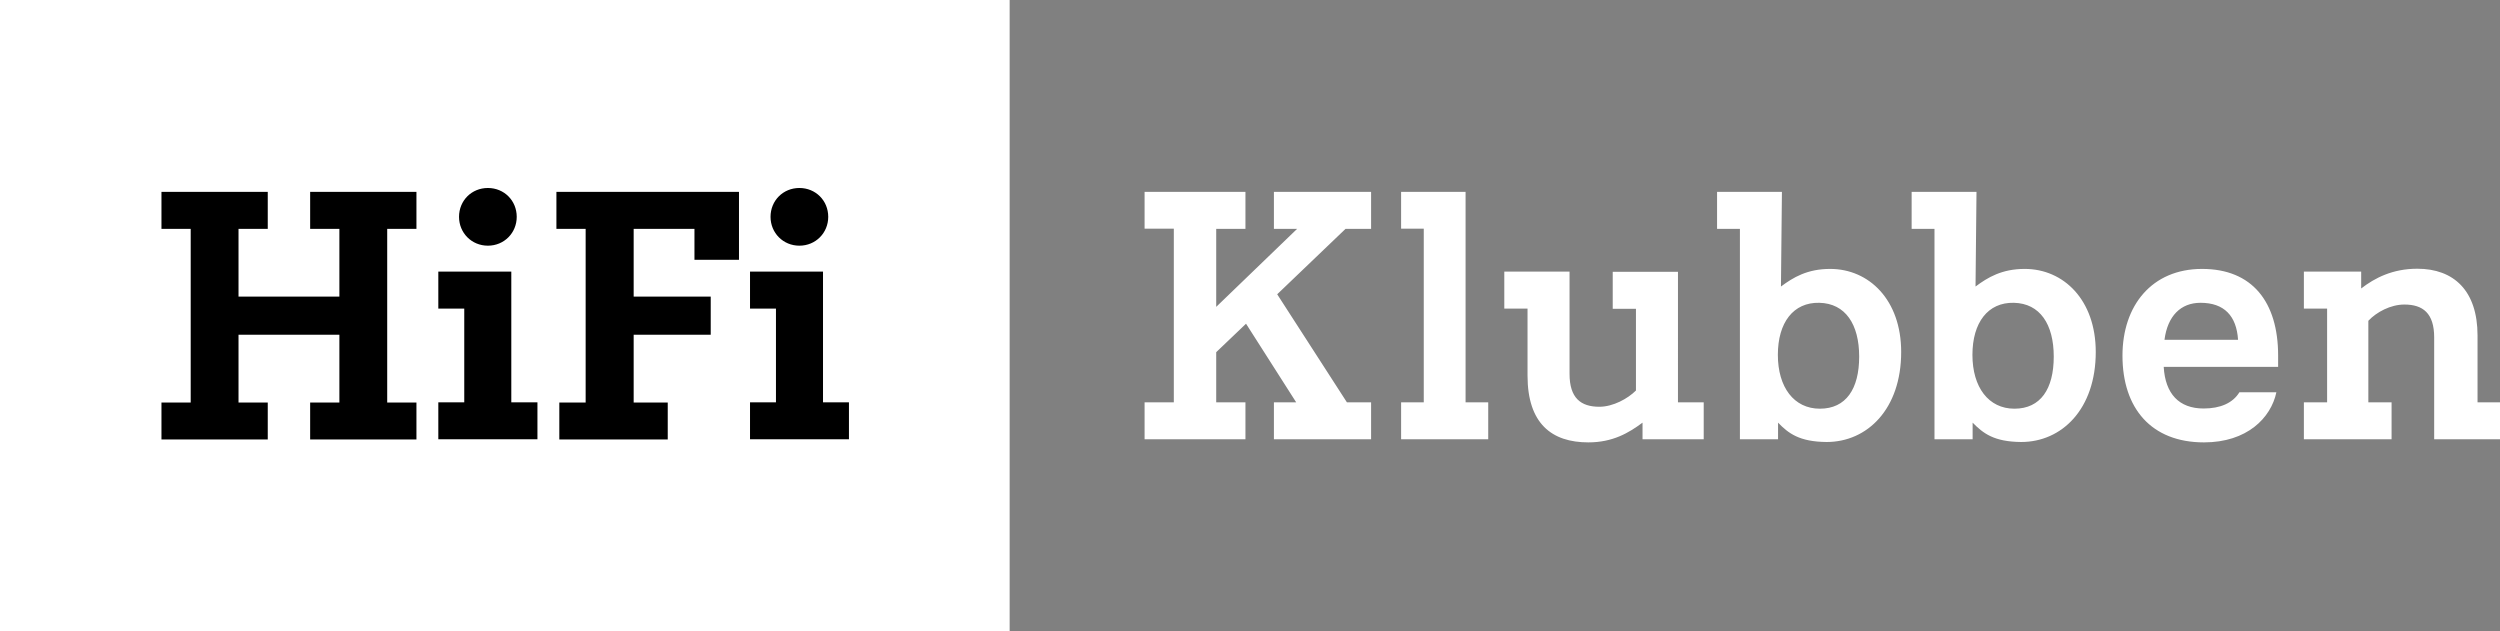 <svg version="1.1" id="Layer_1" xmlns="http://www.w3.org/2000/svg" xmlns:xlink="http://www.w3.org/1999/xlink" x="0px" y="0px" viewBox="0 0 129.13 32.6" style="enable-background:new 0 0 129.13 32.6;" xml:space="preserve" width="100%" height="100%" preserveAspectRatio="none"><rect x="0" y="0" width="129.13" height="32.6" fill="#808080" stroke="none"/><style type="text/css"> .st0{fill:#FFFFFF;} </style><rect class="st0" width="52.15" height="32.6"/><g><path d="M16.02,9.91h5.49v1.91h-1.51v8.97h1.51v1.91h-5.49v-1.91h1.51v-3.5h-5.21v3.5h1.51v1.91H8.34v-1.91h1.51v-8.97H8.34V9.91 h5.49v1.91h-1.51v3.5h5.21v-3.5h-1.51V9.91z M26.42,20.78h1.34v1.91h-5.12v-1.91h1.34v-4.84h-1.34v-1.91h3.77V20.78z M25.2,12.69 c-0.84,0-1.49-0.66-1.49-1.49c0-0.84,0.65-1.49,1.49-1.49s1.49,0.65,1.49,1.49C26.69,12.03,26.04,12.69,25.2,12.69z M28.75,9.91 h9.42v3.51h-2.3v-1.6h-3.14v3.5h3.98v1.97h-3.98v3.5h1.76v1.91h-5.6v-1.91h1.36v-8.97h-1.51V9.91z M42.51,20.78h1.34v1.91h-5.11 v-1.91h1.34v-4.84h-1.34v-1.91h3.77V20.78z M41.29,12.69c-0.84,0-1.49-0.66-1.49-1.49c0-0.84,0.65-1.49,1.49-1.49 c0.84,0,1.49,0.65,1.49,1.49C42.78,12.03,42.13,12.69,41.29,12.69z"/></g><path class="st0" d="M69.57,20.78h1.25v1.91H65.8v-1.91h1.15l-2.59-4.06l-1.54,1.47v2.59h1.51v1.91h-5.21v-1.91h1.51v-8.97h-1.51 V9.91h5.21v1.91h-1.51v4.03l4.18-4.03h-1.2V9.91h5.02v1.91H69.5l-3.53,3.38L69.57,20.78z M75.7,20.78h1.17v1.91h-4.5v-1.91h1.17 v-8.97h-1.17V9.91h3.33V20.78z M86.68,20.78H88v1.91h-3.16v-0.86c-0.71,0.53-1.54,1.02-2.8,1.02c-1.89,0-3.14-0.97-3.14-3.45v-3.46 h-1.2v-1.91h3.37v5.28c0,1.25,0.58,1.7,1.54,1.7c0.71,0,1.47-0.42,1.89-0.84v-4.22h-1.2v-1.91h3.37V20.78z M91.84,21.83v0.86h-1.97 V11.82h-1.18V9.91h3.35l-0.05,4.89c0.63-0.47,1.36-0.91,2.54-0.91c2.01,0,3.67,1.6,3.67,4.29c0,2.95-1.75,4.65-3.85,4.65 C92.94,22.82,92.37,22.38,91.84,21.83z M96.03,18.42c0-1.67-0.71-2.75-2.06-2.78c-1.34-0.03-2.14,1.02-2.14,2.69 s0.83,2.78,2.17,2.78C95.35,21.11,96.03,20.09,96.03,18.42z M101.89,21.83v0.86h-1.97V11.82h-1.18V9.91h3.35l-0.05,4.89 c0.63-0.47,1.36-0.91,2.54-0.91c2.01,0,3.67,1.6,3.67,4.29c0,2.95-1.75,4.65-3.85,4.65C102.99,22.82,102.43,22.38,101.89,21.83z M106.08,18.42c0-1.67-0.71-2.75-2.06-2.78c-1.34-0.03-2.14,1.02-2.14,2.69s0.83,2.78,2.17,2.78 C105.4,21.11,106.08,20.09,106.08,18.42z M117.67,18.37v0.58h-5.91c0.08,1.39,0.79,2.15,2.06,2.15c0.86,0,1.51-0.28,1.85-0.84h1.91 c-0.28,1.33-1.52,2.59-3.74,2.59c-2.72,0-4.21-1.76-4.21-4.48c0-2.59,1.52-4.48,4.11-4.48C116.33,13.89,117.67,15.59,117.67,18.37z M115.6,17.55c-0.08-1.23-0.71-1.91-1.94-1.91c-1.02,0-1.7,0.68-1.86,1.91H115.6z M129.13,20.78v1.91h-3.4v-5.26 c0-1.25-0.58-1.7-1.54-1.7c-0.71,0-1.44,0.39-1.86,0.84v4.21h1.2v1.91H119v-1.91h1.2v-4.84H119v-1.91h2.96v0.87 c0.71-0.55,1.63-1.02,2.9-1.02c1.88,0,3.11,1.13,3.11,3.45v3.45H129.13z"/></svg>
